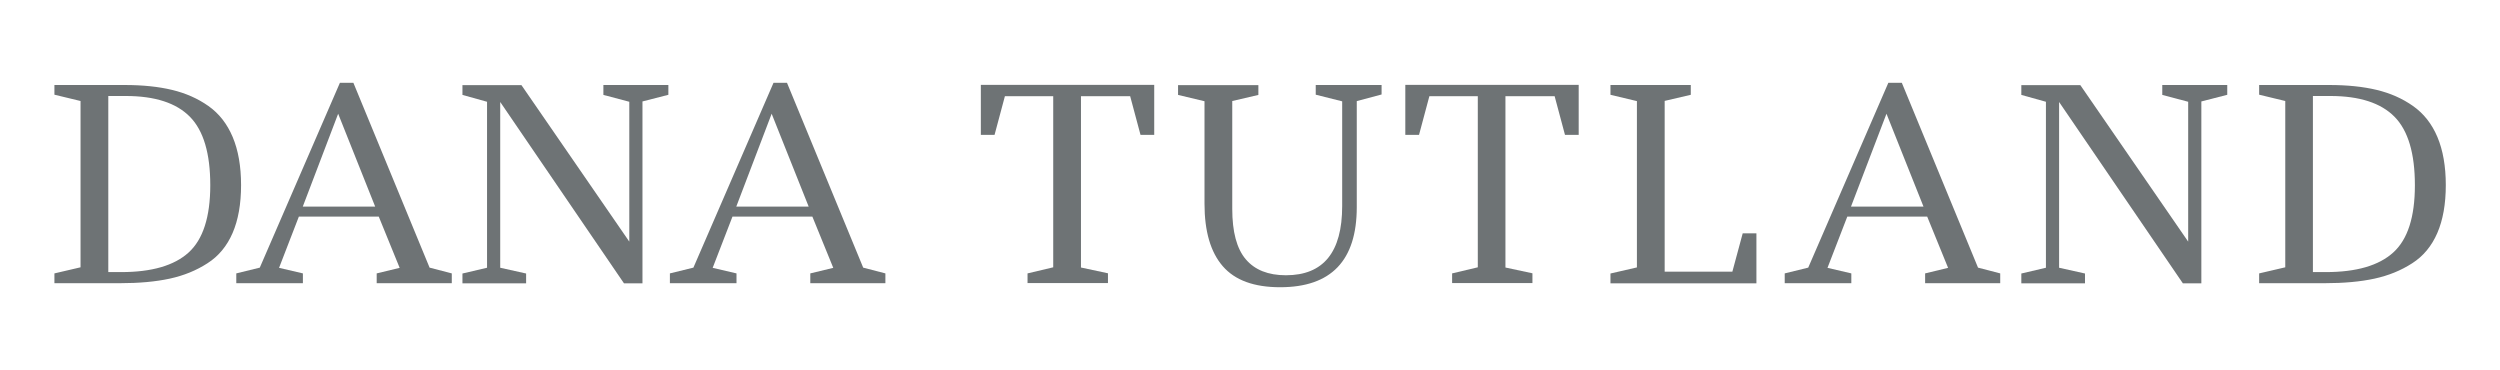 <?xml version="1.0" encoding="UTF-8"?>
<svg id="Layer_1" xmlns="http://www.w3.org/2000/svg" version="1.1" viewBox="0 0 229.7 34">
  <!-- Generator: Adobe Illustrator 29.3.0, SVG Export Plug-In . SVG Version: 2.1.0 Build 146)  -->
  <defs>
    <style>
      .st0 {
        fill: #6e7375;
      }
    </style>
  </defs>
  <path class="st0" d="M5,7.81h6.46c1.65,0,3.1.15,4.35.45s2.36.79,3.34,1.48c.98.69,1.72,1.64,2.23,2.85s.77,2.69.77,4.42-.26,3.2-.78,4.4c-.52,1.2-1.29,2.13-2.31,2.78-1.02.66-2.17,1.13-3.46,1.41-1.29.28-2.81.42-4.58.42h-6.02v-.9l2.4-.56v-15.28l-2.4-.58v-.9ZM9.95,25h1.19c2.8,0,4.87-.6,6.19-1.8s1.99-3.26,1.99-6.18-.62-5.02-1.87-6.29c-1.25-1.27-3.21-1.91-5.9-1.91h-1.6v16.18Z"/>
  <path class="st0" d="M21.71,26.02v-.9l2.16-.53,7.36-16.98h1.24l7,16.98,2.04.53v.9h-6.9v-.9l2.11-.51-1.92-4.71h-7.34l-1.82,4.71,2.19.51v.9h-6.12ZM27.81,18.98h6.66l-3.4-8.53-3.25,8.53Z"/>
  <path class="st0" d="M55.43,7.81h5.98v.9l-2.38.61v16.71h-1.7l-11.37-16.66v15.23l2.38.53v.9h-5.85v-.9l2.26-.53v-15.25l-2.26-.63v-.9h5.42l9.91,14.38v-12.85l-2.38-.63v-.9Z"/>
  <path class="st0" d="M61.55,26.02v-.9l2.16-.53,7.36-16.98h1.24l7,16.98,2.04.53v.9h-6.9v-.9l2.11-.51-1.92-4.71h-7.34l-1.82,4.71,2.19.51v.9h-6.12ZM67.64,18.98h6.66l-3.4-8.53-3.25,8.53Z"/>
  <path class="st0" d="M94.41,26.02v-.9l2.36-.56v-15.72h-4.44l-.95,3.55h-1.26v-4.59h15.93v4.59h-1.26l-.95-3.55h-4.52v15.74l2.48.53v.9h-7.38Z"/>
  <path class="st0" d="M120.89,7.81h6.05v.87l-2.28.61v9.74c0,4.91-2.35,7.36-7.04,7.36-2.4,0-4.15-.64-5.27-1.93-1.12-1.29-1.68-3.2-1.68-5.74v-9.42l-2.43-.58v-.9h7.38v.9l-2.4.56v9.91c0,2.11.41,3.65,1.24,4.63.83.98,2.06,1.47,3.69,1.47,3.45,0,5.17-2.12,5.17-6.36v-9.62l-2.43-.61v-.87Z"/>
  <path class="st0" d="M133.42,26.02v-.9l2.36-.56v-15.72h-4.45l-.95,3.55h-1.26v-4.59h15.93v4.59h-1.26l-.95-3.55h-4.52v15.74l2.48.53v.9h-7.38Z"/>
  <path class="st0" d="M147.97,7.81h7.38v.9l-2.4.56v15.69h6.22l.95-3.52h1.26v4.59h-13.41v-.9l2.43-.56v-15.28l-2.43-.58v-.9Z"/>
  <path class="st0" d="M163.98,26.02v-.9l2.16-.53,7.36-16.98h1.24l7,16.98,2.04.53v.9h-6.9v-.9l2.11-.51-1.92-4.71h-7.34l-1.82,4.71,2.19.51v.9h-6.12ZM170.07,18.98h6.66l-3.4-8.53-3.26,8.53Z"/>
  <path class="st0" d="M198.66,7.81h5.98v.9l-2.38.61v16.71h-1.7l-11.37-16.66v15.23l2.38.53v.9h-5.85v-.9l2.26-.53v-15.25l-2.26-.63v-.9h5.42l9.91,14.38v-12.85l-2.38-.63v-.9Z"/>
  <path class="st0" d="M207.56,7.81h6.46c1.65,0,3.1.15,4.35.45,1.25.3,2.36.79,3.34,1.48.98.69,1.73,1.64,2.24,2.85s.77,2.69.77,4.42-.26,3.2-.78,4.4c-.52,1.2-1.29,2.13-2.31,2.78-1.02.66-2.17,1.13-3.46,1.41-1.29.28-2.81.42-4.58.42h-6.02v-.9l2.4-.56v-15.28l-2.4-.58v-.9ZM212.51,25h1.19c2.8,0,4.87-.6,6.19-1.8,1.33-1.2,1.99-3.26,1.99-6.18s-.62-5.02-1.87-6.29c-1.25-1.27-3.22-1.91-5.9-1.91h-1.6v16.18Z"/>
</svg>